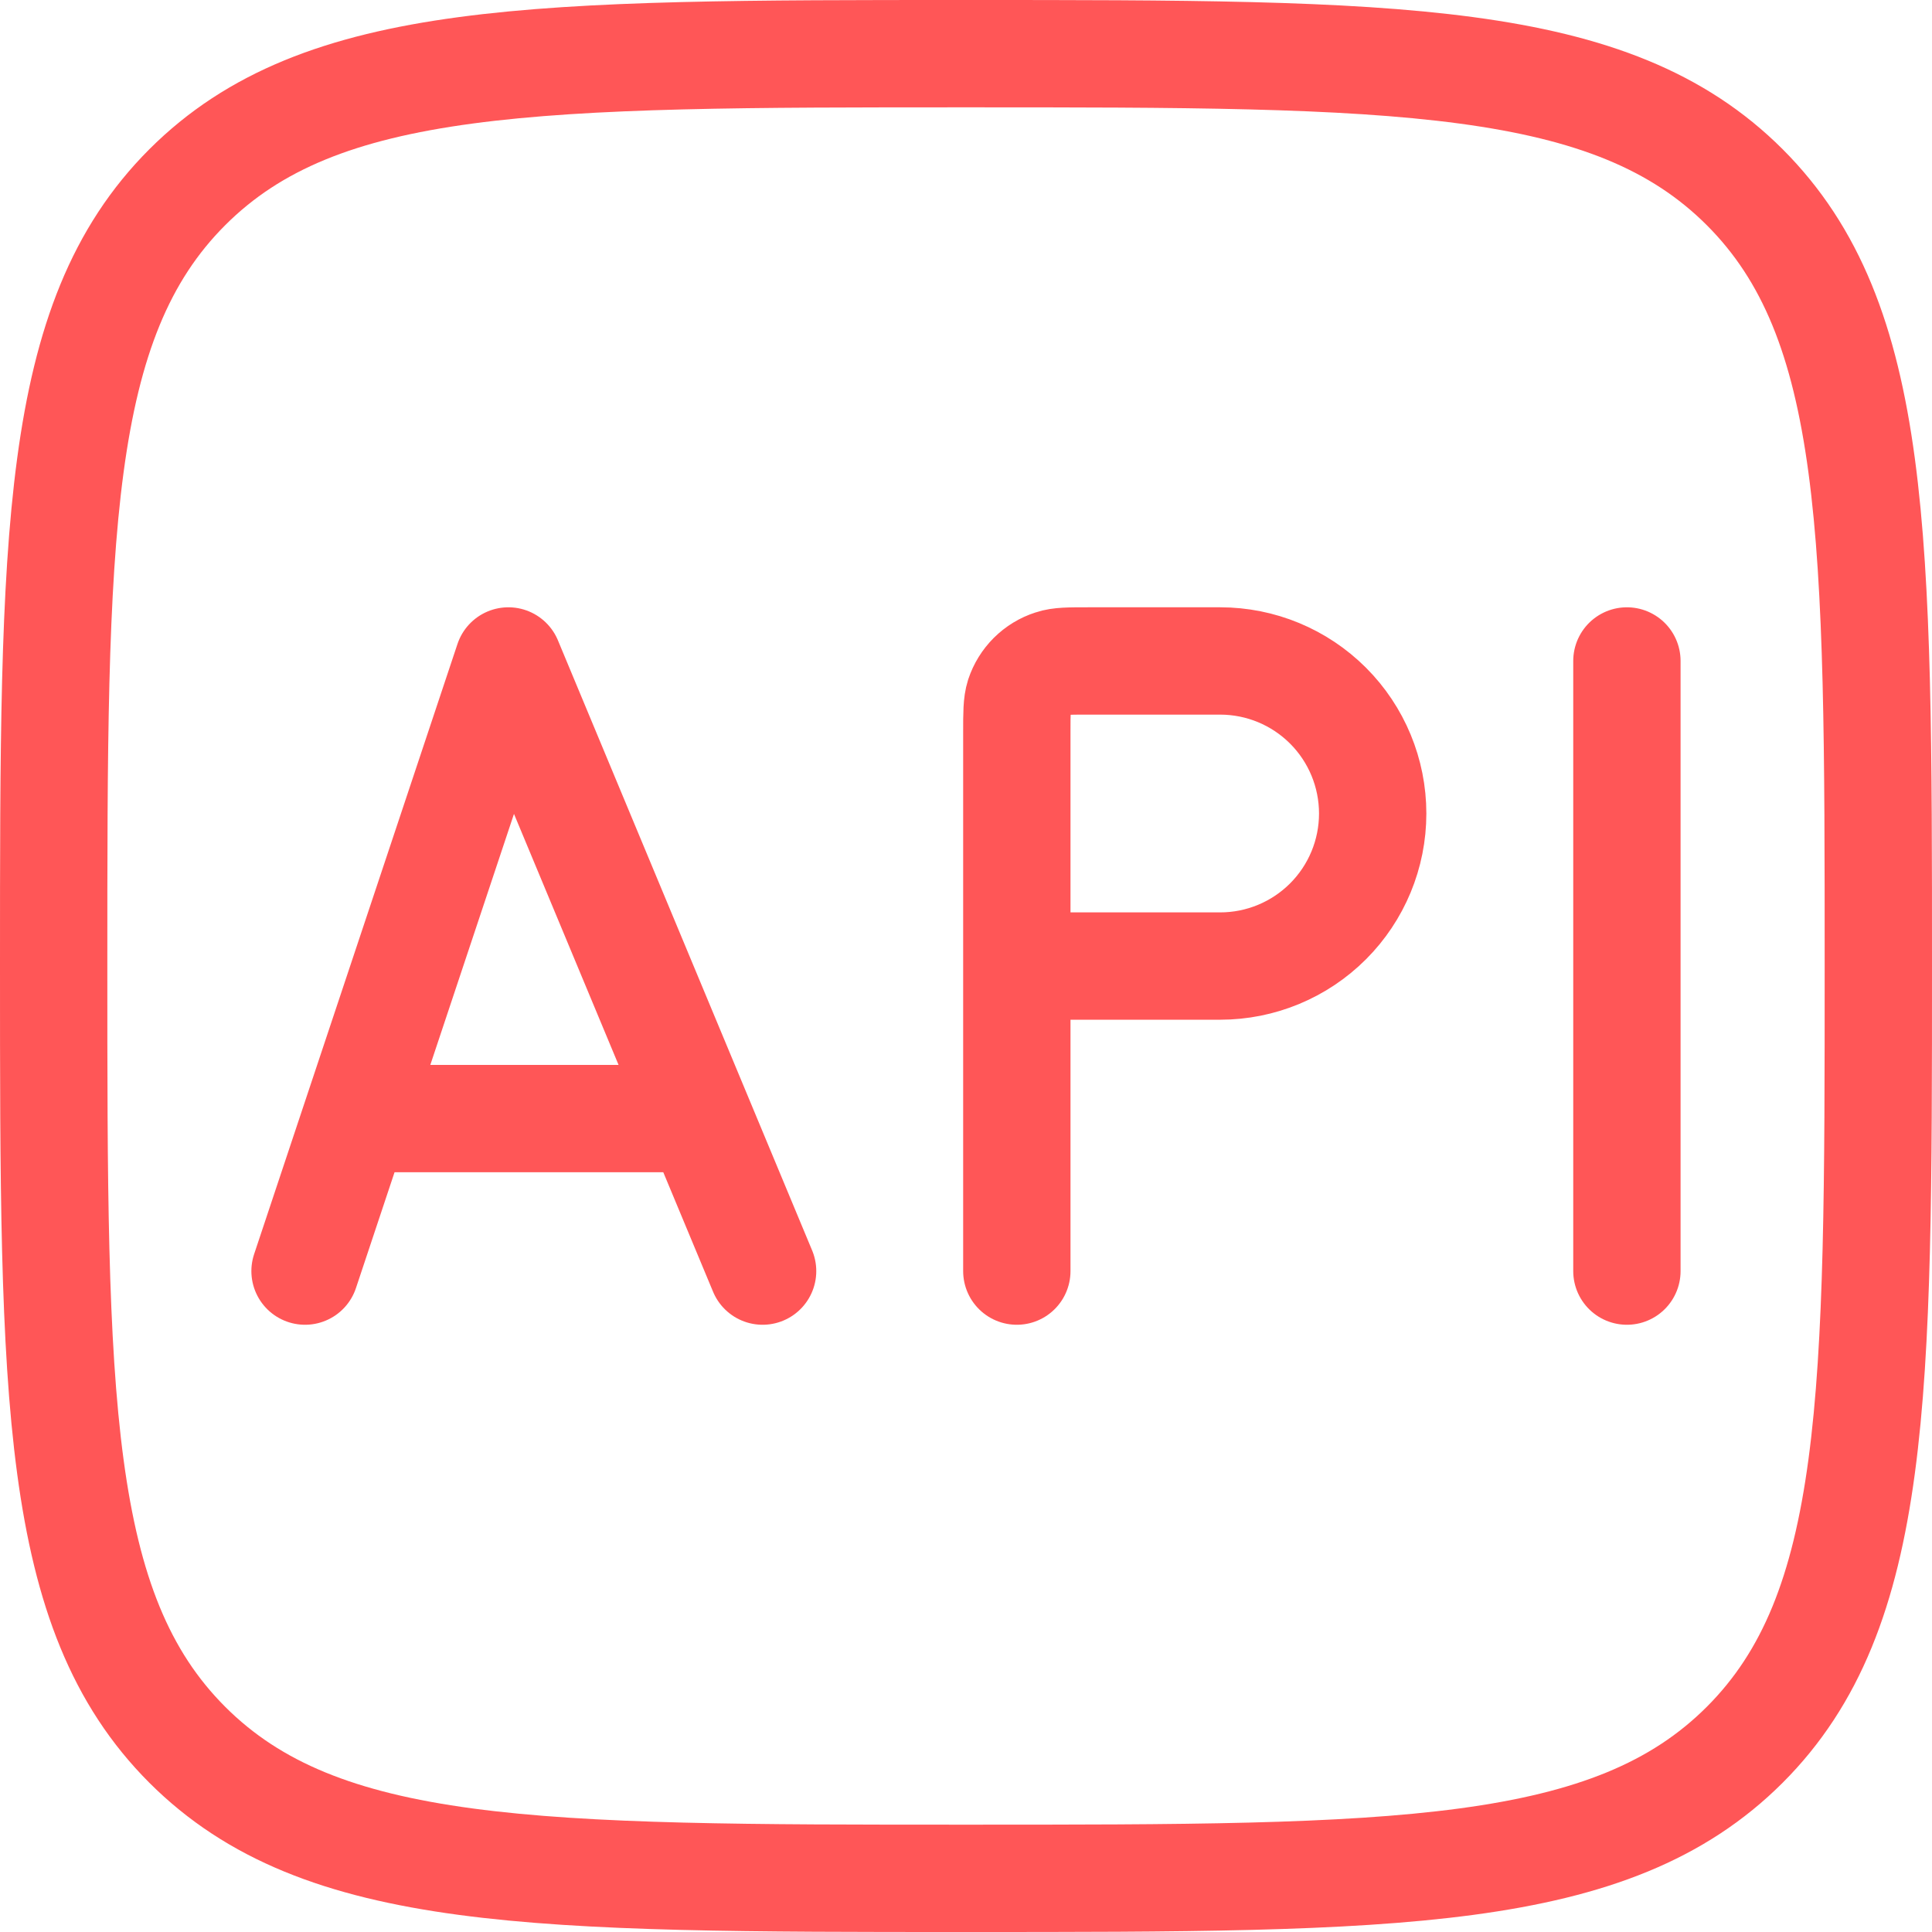 <svg width="36" height="36" viewBox="0 0 36 36" fill="none" xmlns="http://www.w3.org/2000/svg">
<g clip-path="url(#clip0_8305_9648)">
<path d="M1 18C1 9.987 1 5.978 3.489 3.489C5.978 1 9.985 1 18 1C26.013 1 30.022 1 32.511 3.489C35 5.978 35 9.985 35 18C35 26.013 35 30.022 32.511 32.511C30.022 35 26.015 35 18 35C9.987 35 5.978 35 3.489 32.511C1 30.022 1 26.015 1 18Z" stroke="#FF5657" stroke-width="2" stroke-linecap="round" stroke-linejoin="round"/>
<path d="M6.631 20.843L9.473 12.316L13.026 20.843M6.631 20.843L5.684 23.685M6.631 20.843H13.026M13.026 20.843L14.21 23.685M18.947 18.001V13.643C18.947 13.29 18.947 13.112 18.992 12.97C19.039 12.828 19.119 12.699 19.224 12.594C19.331 12.488 19.46 12.409 19.602 12.364C19.742 12.316 19.919 12.316 20.273 12.316H22.736C23.49 12.316 24.213 12.616 24.746 13.149C25.279 13.682 25.578 14.405 25.578 15.159C25.578 15.912 25.279 16.635 24.746 17.168C24.213 17.701 23.49 18.001 22.736 18.001H18.947ZM18.947 18.001V23.685M30.315 12.316V23.685" stroke="#FF5657" stroke-width="2" stroke-linecap="round" stroke-linejoin="round"/>
</g>
<defs>
<clipPath id="clip0_8305_9648">
<rect width="36" height="36" fill="white"/>
</clipPath>
</defs>
</svg>
